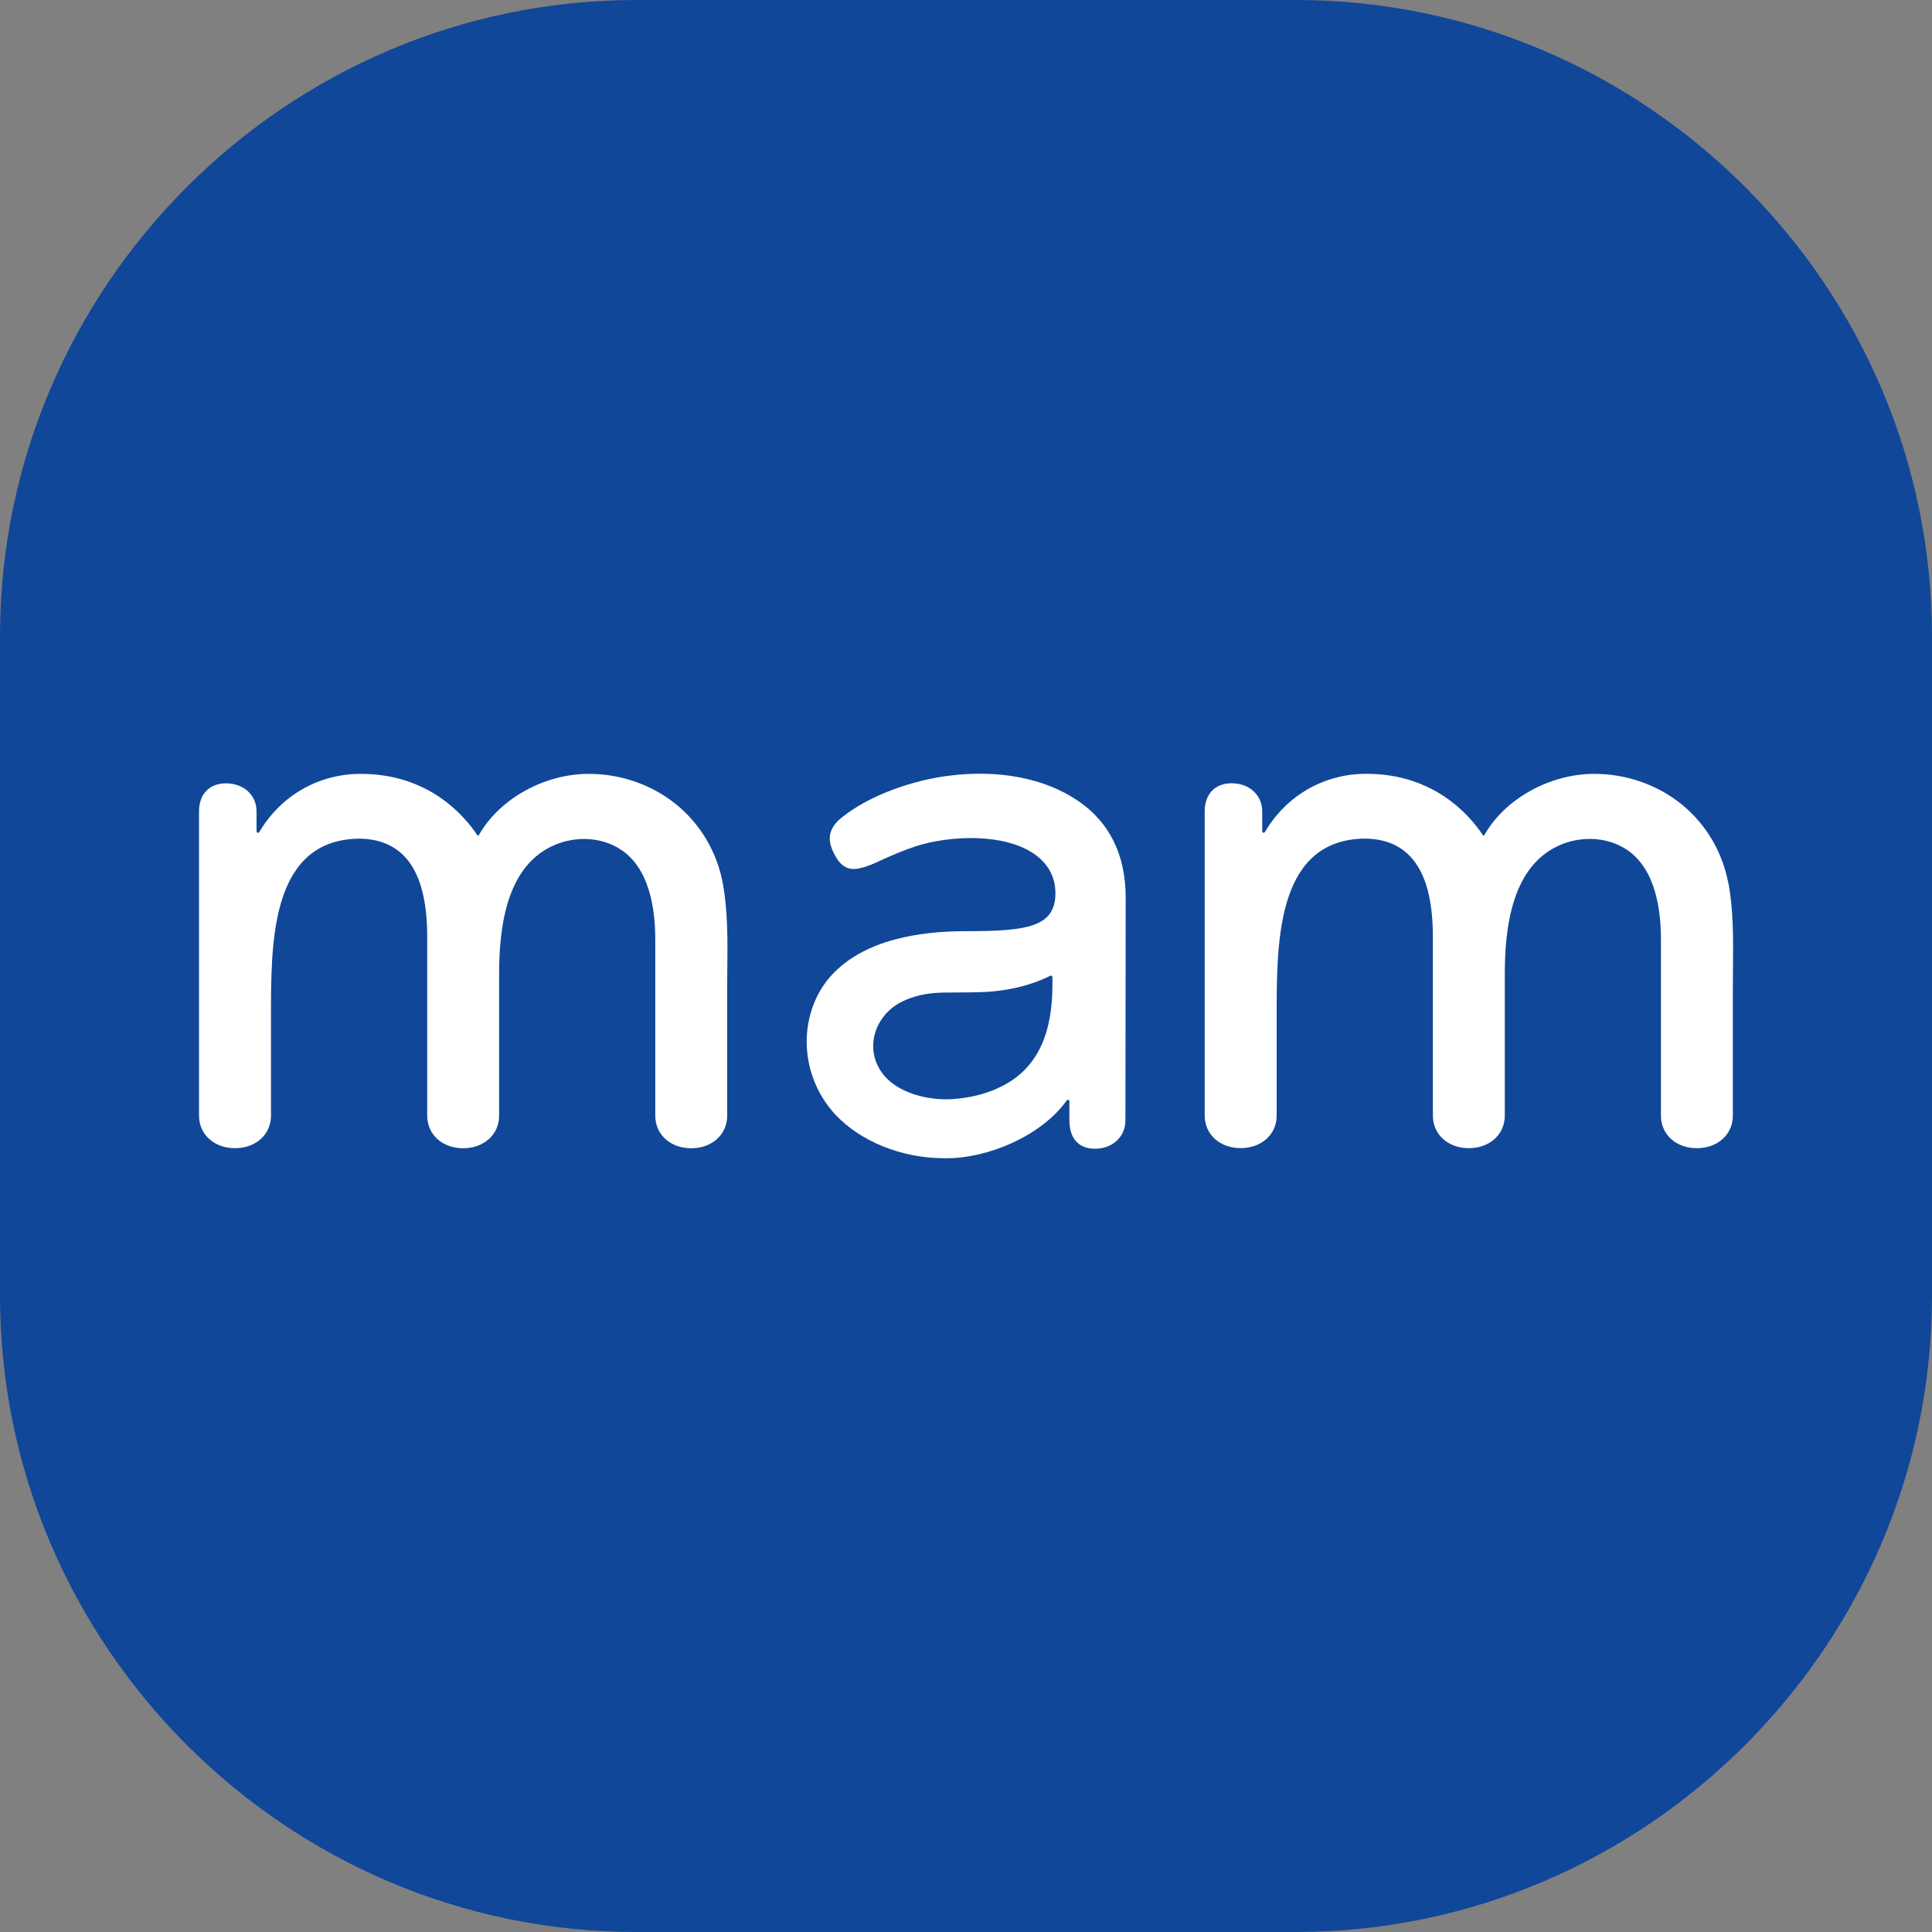 <?xml version="1.0" encoding="UTF-8"?>
<svg id="Ebene_1" data-name="Ebene 1" xmlns="http://www.w3.org/2000/svg" viewBox="0 0 283.46 283.46">
  <rect x="0" y="0" width="283.46" height="283.46" fill="#808080" stroke="none"/>
  <defs>
    <style>
      .cls-1 {
        fill: #fff;
      }

      .cls-2 {
        fill: #104798;
      }
    </style>
  </defs>
  <path class="cls-2" d="m190.1,283.46h-96.74C42.01,283.46,0,241.45,0,190.1v-96.74C0,42.01,42.01,0,93.36,0h96.74c51.35,0,93.36,42.01,93.36,93.36v96.74c0,51.35-42.01,93.36-93.36,93.36"/>
  <path class="cls-1" d="m99.16,117.98c-3.55-2.86-8.08-4.44-12.77-4.44h-.02c-6.57.01-13.13,3.69-16.12,9-.05.08-.16.09-.22,0-1.95-2.94-7.18-9-17.08-9h-.05c-6.15.01-11.67,3.17-14.82,8.47h0s-.13.24-.3.17c-.13-.05-.14-.28-.14-.34v-2.78c0-2.4-1.88-4.13-4.48-4.13-2.44,0-3.96,1.58-3.96,4.13v44.62c0,2.77,2.22,4.78,5.28,4.78s5.28-2.01,5.28-4.78c0-.14,0-13.82,0-14.4,0-10.6-.13-25.26,11.92-26.19,1.82-.14,3.71.08,5.36.88,4.9,2.35,5.65,8.84,5.64,13.62v26.1c0,2.77,2.22,4.78,5.27,4.78s5.28-2.01,5.28-4.78v-20.9c0-9.57,2.29-15.54,7.01-18.25,3.46-1.99,7.86-1.92,10.94.17,4.1,2.78,4.96,8.57,4.96,13.14v25.84c0,2.77,2.22,4.78,5.27,4.78s5.28-2.01,5.28-4.78v-18.59c0-.98.01-1.98.02-2.95.04-4.15.09-8.44-.66-12.54-.85-4.6-3.29-8.72-6.89-11.63"/>
  <path class="cls-1" d="m253.58,129.61c-.85-4.6-3.29-8.72-6.89-11.63-3.55-2.86-8.08-4.44-12.77-4.44h-.02c-6.57.01-13.14,3.69-16.12,8.99-.05.08-.16.09-.21,0-1.96-2.94-7.18-9-17.08-9h-.05c-6.15,0-11.67,3.16-14.81,8.47h0s-.13.24-.3.17c-.13-.05-.14-.28-.14-.34v-2.78c0-2.39-1.88-4.13-4.48-4.13-2.44,0-3.96,1.58-3.96,4.13v44.62c0,2.77,2.22,4.78,5.28,4.78s5.28-2.01,5.28-4.78c0-.14,0-13.82,0-14.4,0-10.59-.13-25.26,11.92-26.19,1.82-.14,3.71.08,5.36.88,4.9,2.35,5.65,8.84,5.64,13.62v26.1c0,2.77,2.22,4.78,5.27,4.78s5.28-2.01,5.28-4.78v-20.9c0-9.57,2.3-15.54,7.01-18.25,3.46-1.99,7.86-1.92,10.94.17,4.1,2.78,4.96,8.57,4.96,13.14v25.84c0,2.77,2.21,4.78,5.27,4.78s5.28-2.01,5.28-4.78v-18.58c0-.98.01-1.98.02-2.95.04-4.15.09-8.44-.66-12.54"/>
  <path class="cls-1" d="m154.41,143.44v1.05c0,6.21-1.61,12.31-8.01,15.16,0,0-.02.01-.03.02-.05.02-.1.04-.15.07-.02.01-.05.02-.08.03-1.82.8-3.91,1.3-6.23,1.48-.37.03-.75.04-1.13.04-3.42,0-8.07-1.24-9.89-4.72-.49-.93-.75-1.92-.77-2.94-.07-2.65,1.49-5.22,3.97-6.54,1.73-.92,3.83-1.42,6.25-1.46.21,0,.66,0,1.22-.01,1.56,0,4.16-.03,5.16-.09,5.07-.31,8.26-1.81,9.38-2.37.03-.01.06-.02.09-.02.11,0,.2.09.21.2v.11h0Zm3.73-25.96c-4.88-3.31-11.62-4.61-18.98-3.66-5.45.7-11.16,2.82-14.88,5.53-1.04.75-2,1.52-2.39,2.71-.33.98-.12,2.1.62,3.44.48.88,1.15,1.8,2.37,1.97,1.32.18,3.22-.7,4.6-1.35.28-.13.54-.25.78-.35,1.96-.86,3.63-1.52,5.36-1.97.56-.14,1.15-.27,1.75-.38,1.64-.3,3.32-.46,5.02-.46,7.68,0,12.46,3.1,12.46,8.08s-4.18,5.58-13.07,5.58c-3.96,0-7.37.39-10.41,1.2-3.86,1.02-8.99,3.3-11.48,8.36-2.77,5.63-1.72,12.58,2.62,17.29,3.67,3.98,9.78,6.46,15.96,6.46h.57c5.78-.01,13.67-3.16,17.48-8.48.12-.16.38-.08.38.12v2.81c0,2.64,1.36,4.16,3.74,4.16,2.59,0,4.48-1.75,4.48-4.16l.04-32.65c0-6.3-2.36-11.08-7-14.24"/>
</svg>